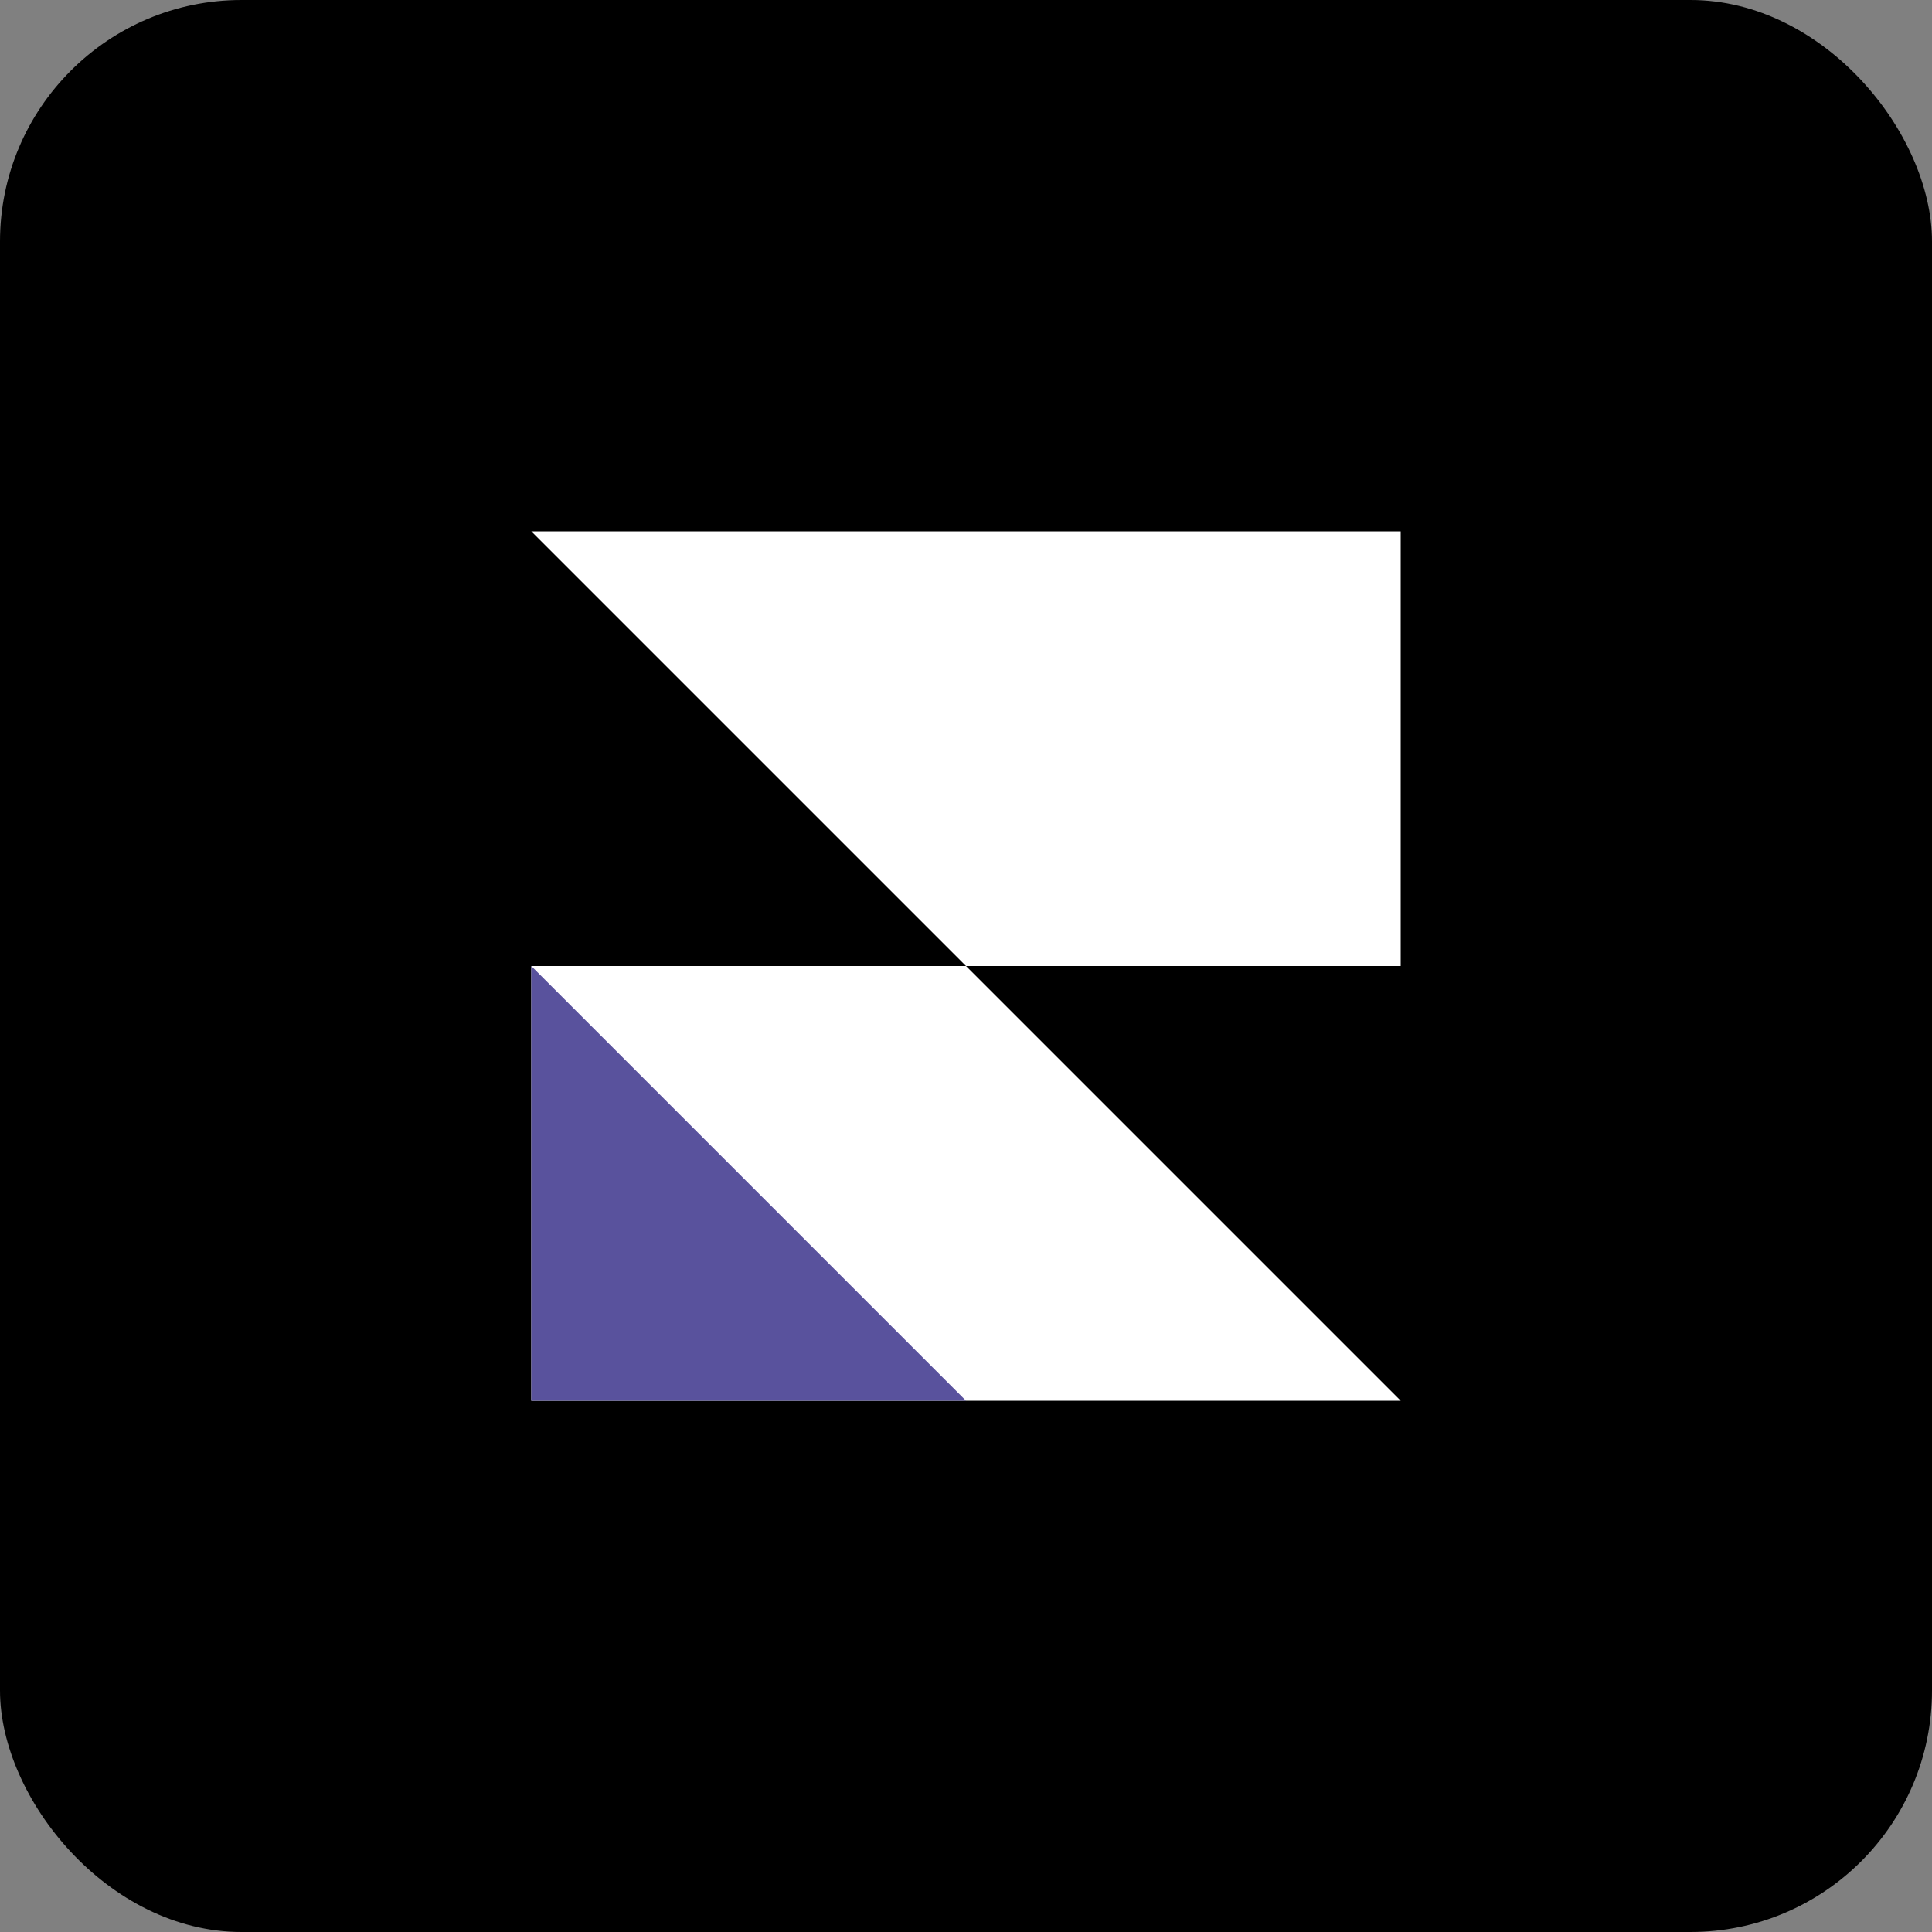 <svg width="120" height="120" viewBox="0 0 200 200" fill="none" xmlns="http://www.w3.org/2000/svg">
  <rect x="0" y="0" width="200" height="200" fill="#808080" stroke="none"/>
  <rect width="200" height="200" rx="25" fill="black"/>
  <path d="M55 55H145V100H100L55 55Z" fill="white"/>
  <path d="M55 100H100L145 145H55V100Z" fill="white"/>
  <path d="M55 100V145H100L55 100Z" fill="#59529D"/>
</svg> 